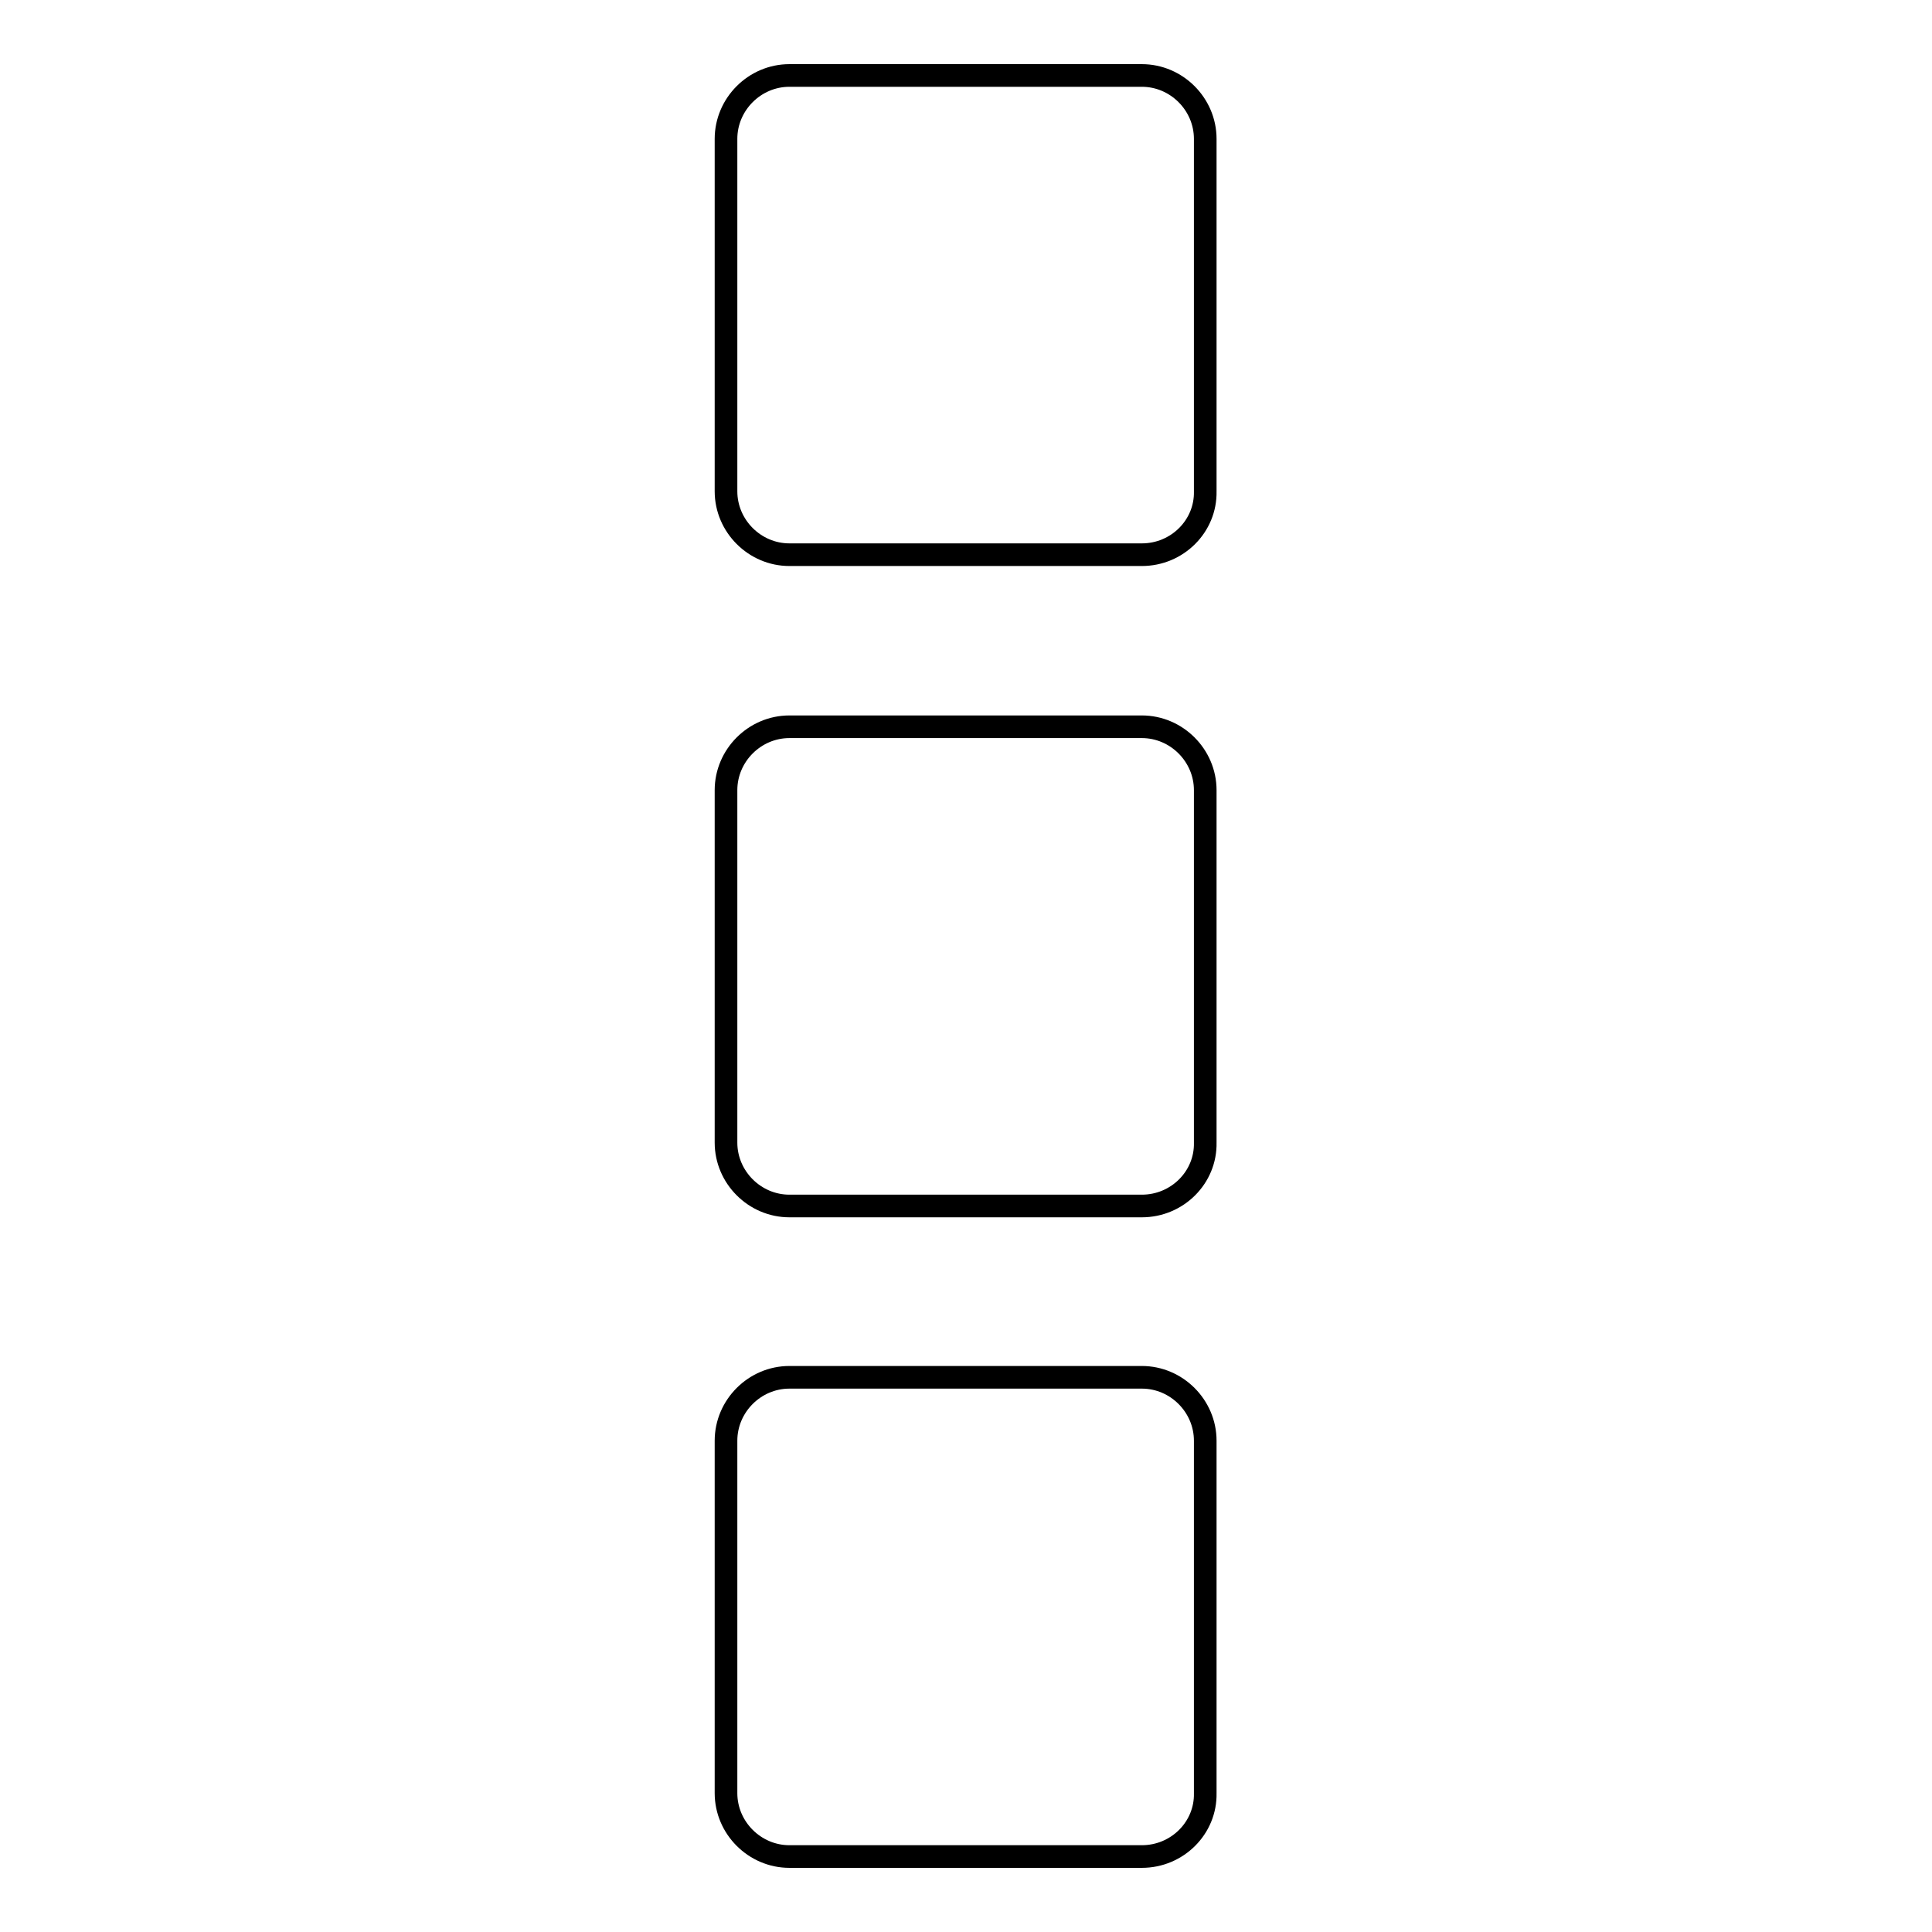 <?xml version="1.0" encoding="utf-8"?>
<!-- Svg Vector Icons : http://www.onlinewebfonts.com/icon -->
<!DOCTYPE svg PUBLIC "-//W3C//DTD SVG 1.1//EN" "http://www.w3.org/Graphics/SVG/1.1/DTD/svg11.dtd">
<svg version="1.1" xmlns="http://www.w3.org/2000/svg" xmlns:xlink="http://www.w3.org/1999/xlink" x="0px" y="0px" viewBox="0 0 256 256" enable-background="new 0 0 256 256" xml:space="preserve">
<g> <path stroke-width="3" fill-opacity="0" stroke="#000000"  d="M151.3,73.5h-46.7c-4.6,0-8.4-3.8-8.4-8.4V18.4c0-4.6,3.8-8.4,8.4-8.4h46.7c4.6,0,8.4,3.8,8.4,8.4v46.7 C159.8,69.7,156,73.5,151.3,73.5z M151.3,159.8h-46.7c-4.6,0-8.4-3.8-8.4-8.4v-46.7c0-4.6,3.8-8.4,8.4-8.4h46.7 c4.6,0,8.4,3.8,8.4,8.4v46.7C159.8,156,156,159.8,151.3,159.8z M151.3,246h-46.7c-4.6,0-8.4-3.8-8.4-8.4v-46.7 c0-4.6,3.8-8.4,8.4-8.4h46.7c4.6,0,8.4,3.8,8.4,8.4v46.7C159.8,242.2,156,246,151.3,246L151.3,246z"/></g>
</svg>